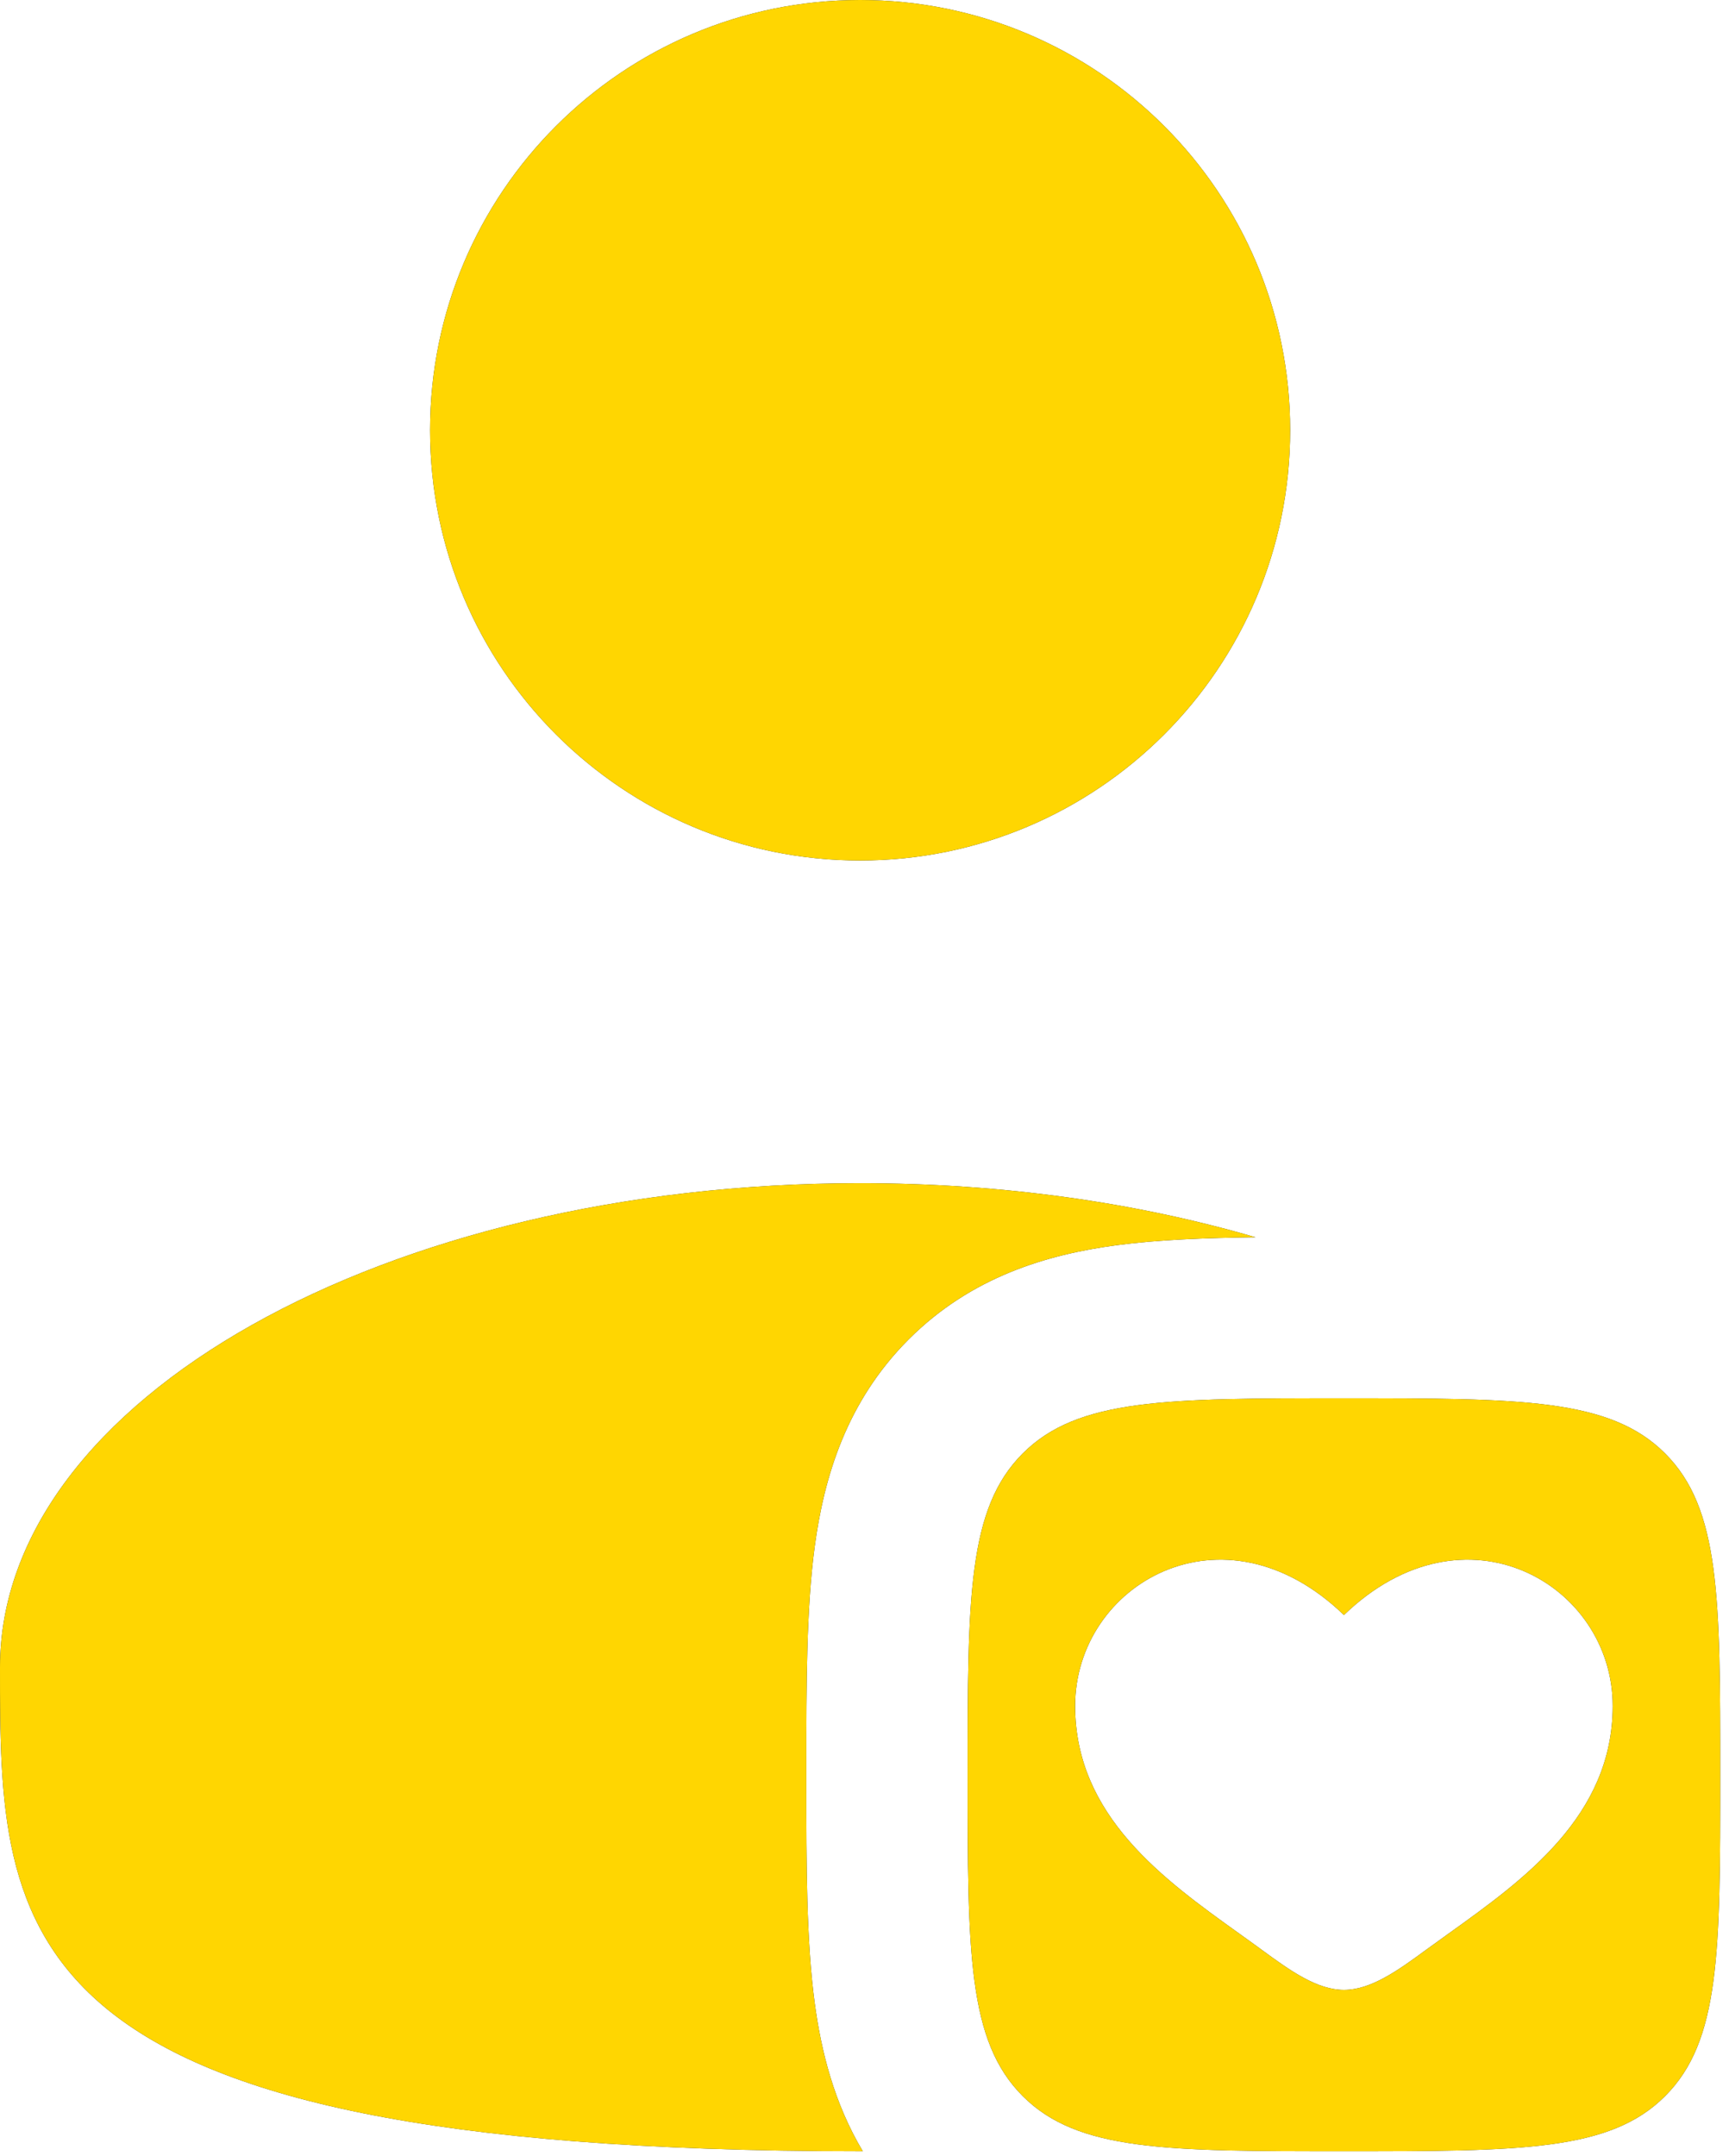 <?xml version="1.0" encoding="UTF-8"?> <svg xmlns="http://www.w3.org/2000/svg" width="69" height="86" viewBox="0 0 69 86" fill="none"> <path d="M51.487 17.162C51.487 26.641 43.803 34.325 34.325 34.325C24.846 34.325 17.162 26.641 17.162 17.162C17.162 7.684 24.846 0 34.325 0C43.803 0 51.487 7.684 51.487 17.162Z" fill="#1C274C"></path> <path d="M51.487 17.162C51.487 26.641 43.803 34.325 34.325 34.325C24.846 34.325 17.162 26.641 17.162 17.162C17.162 7.684 24.846 0 34.325 0C43.803 0 51.487 7.684 51.487 17.162Z" fill="#FFD601"></path> <path d="M50.106 49.354C48.077 49.379 46.185 49.453 44.536 49.674C41.778 50.045 38.758 50.931 36.264 53.426C33.769 55.921 32.883 58.94 32.512 61.699C32.179 64.177 32.179 67.206 32.179 70.426V71.164C32.179 74.384 32.179 77.413 32.512 79.891C32.772 81.827 33.286 83.891 34.432 85.812C34.396 85.812 34.36 85.812 34.325 85.812C0 85.812 0 77.168 0 66.504C0 55.841 15.368 47.197 34.325 47.197C40.015 47.197 45.382 47.976 50.106 49.354Z" fill="#1C274C"></path> <path d="M50.106 49.354C48.077 49.379 46.185 49.453 44.536 49.674C41.778 50.045 38.758 50.931 36.264 53.426C33.769 55.921 32.883 58.94 32.512 61.699C32.179 64.177 32.179 67.206 32.179 70.426V71.164C32.179 74.384 32.179 77.413 32.512 79.891C32.772 81.827 33.286 83.891 34.432 85.812C34.396 85.812 34.36 85.812 34.325 85.812C0 85.812 0 77.168 0 66.504C0 55.841 15.368 47.197 34.325 47.197C40.015 47.197 45.382 47.976 50.106 49.354Z" fill="#FFD601"></path> <path fill-rule="evenodd" clip-rule="evenodd" d="M40.815 83.613C43.014 85.812 46.553 85.812 53.633 85.812C60.712 85.812 64.251 85.812 66.45 83.613C68.65 81.414 68.65 77.874 68.65 70.795C68.65 63.716 68.65 60.176 66.45 57.977C64.251 55.778 60.712 55.778 53.633 55.778C46.553 55.778 43.014 55.778 40.815 57.977C38.615 60.176 38.615 63.716 38.615 70.795C38.615 77.874 38.615 81.414 40.815 83.613ZM49.456 77.13C46.444 74.973 42.906 72.44 42.906 68.048C42.906 63.2 48.806 59.762 53.633 64.423C58.459 59.762 64.359 63.2 64.359 68.048C64.359 72.44 60.821 74.973 57.809 77.13C57.496 77.354 57.189 77.574 56.891 77.792C55.778 78.608 54.705 79.376 53.633 79.376C52.56 79.376 51.487 78.608 50.373 77.792C50.076 77.574 49.769 77.354 49.456 77.13Z" fill="#1C274C"></path> <path fill-rule="evenodd" clip-rule="evenodd" d="M40.815 83.613C43.014 85.812 46.553 85.812 53.633 85.812C60.712 85.812 64.251 85.812 66.45 83.613C68.65 81.414 68.65 77.874 68.65 70.795C68.65 63.716 68.65 60.176 66.45 57.977C64.251 55.778 60.712 55.778 53.633 55.778C46.553 55.778 43.014 55.778 40.815 57.977C38.615 60.176 38.615 63.716 38.615 70.795C38.615 77.874 38.615 81.414 40.815 83.613ZM49.456 77.13C46.444 74.973 42.906 72.44 42.906 68.048C42.906 63.2 48.806 59.762 53.633 64.423C58.459 59.762 64.359 63.2 64.359 68.048C64.359 72.44 60.821 74.973 57.809 77.13C57.496 77.354 57.189 77.574 56.891 77.792C55.778 78.608 54.705 79.376 53.633 79.376C52.56 79.376 51.487 78.608 50.373 77.792C50.076 77.574 49.769 77.354 49.456 77.13Z" fill="#FFD601"></path> </svg> 